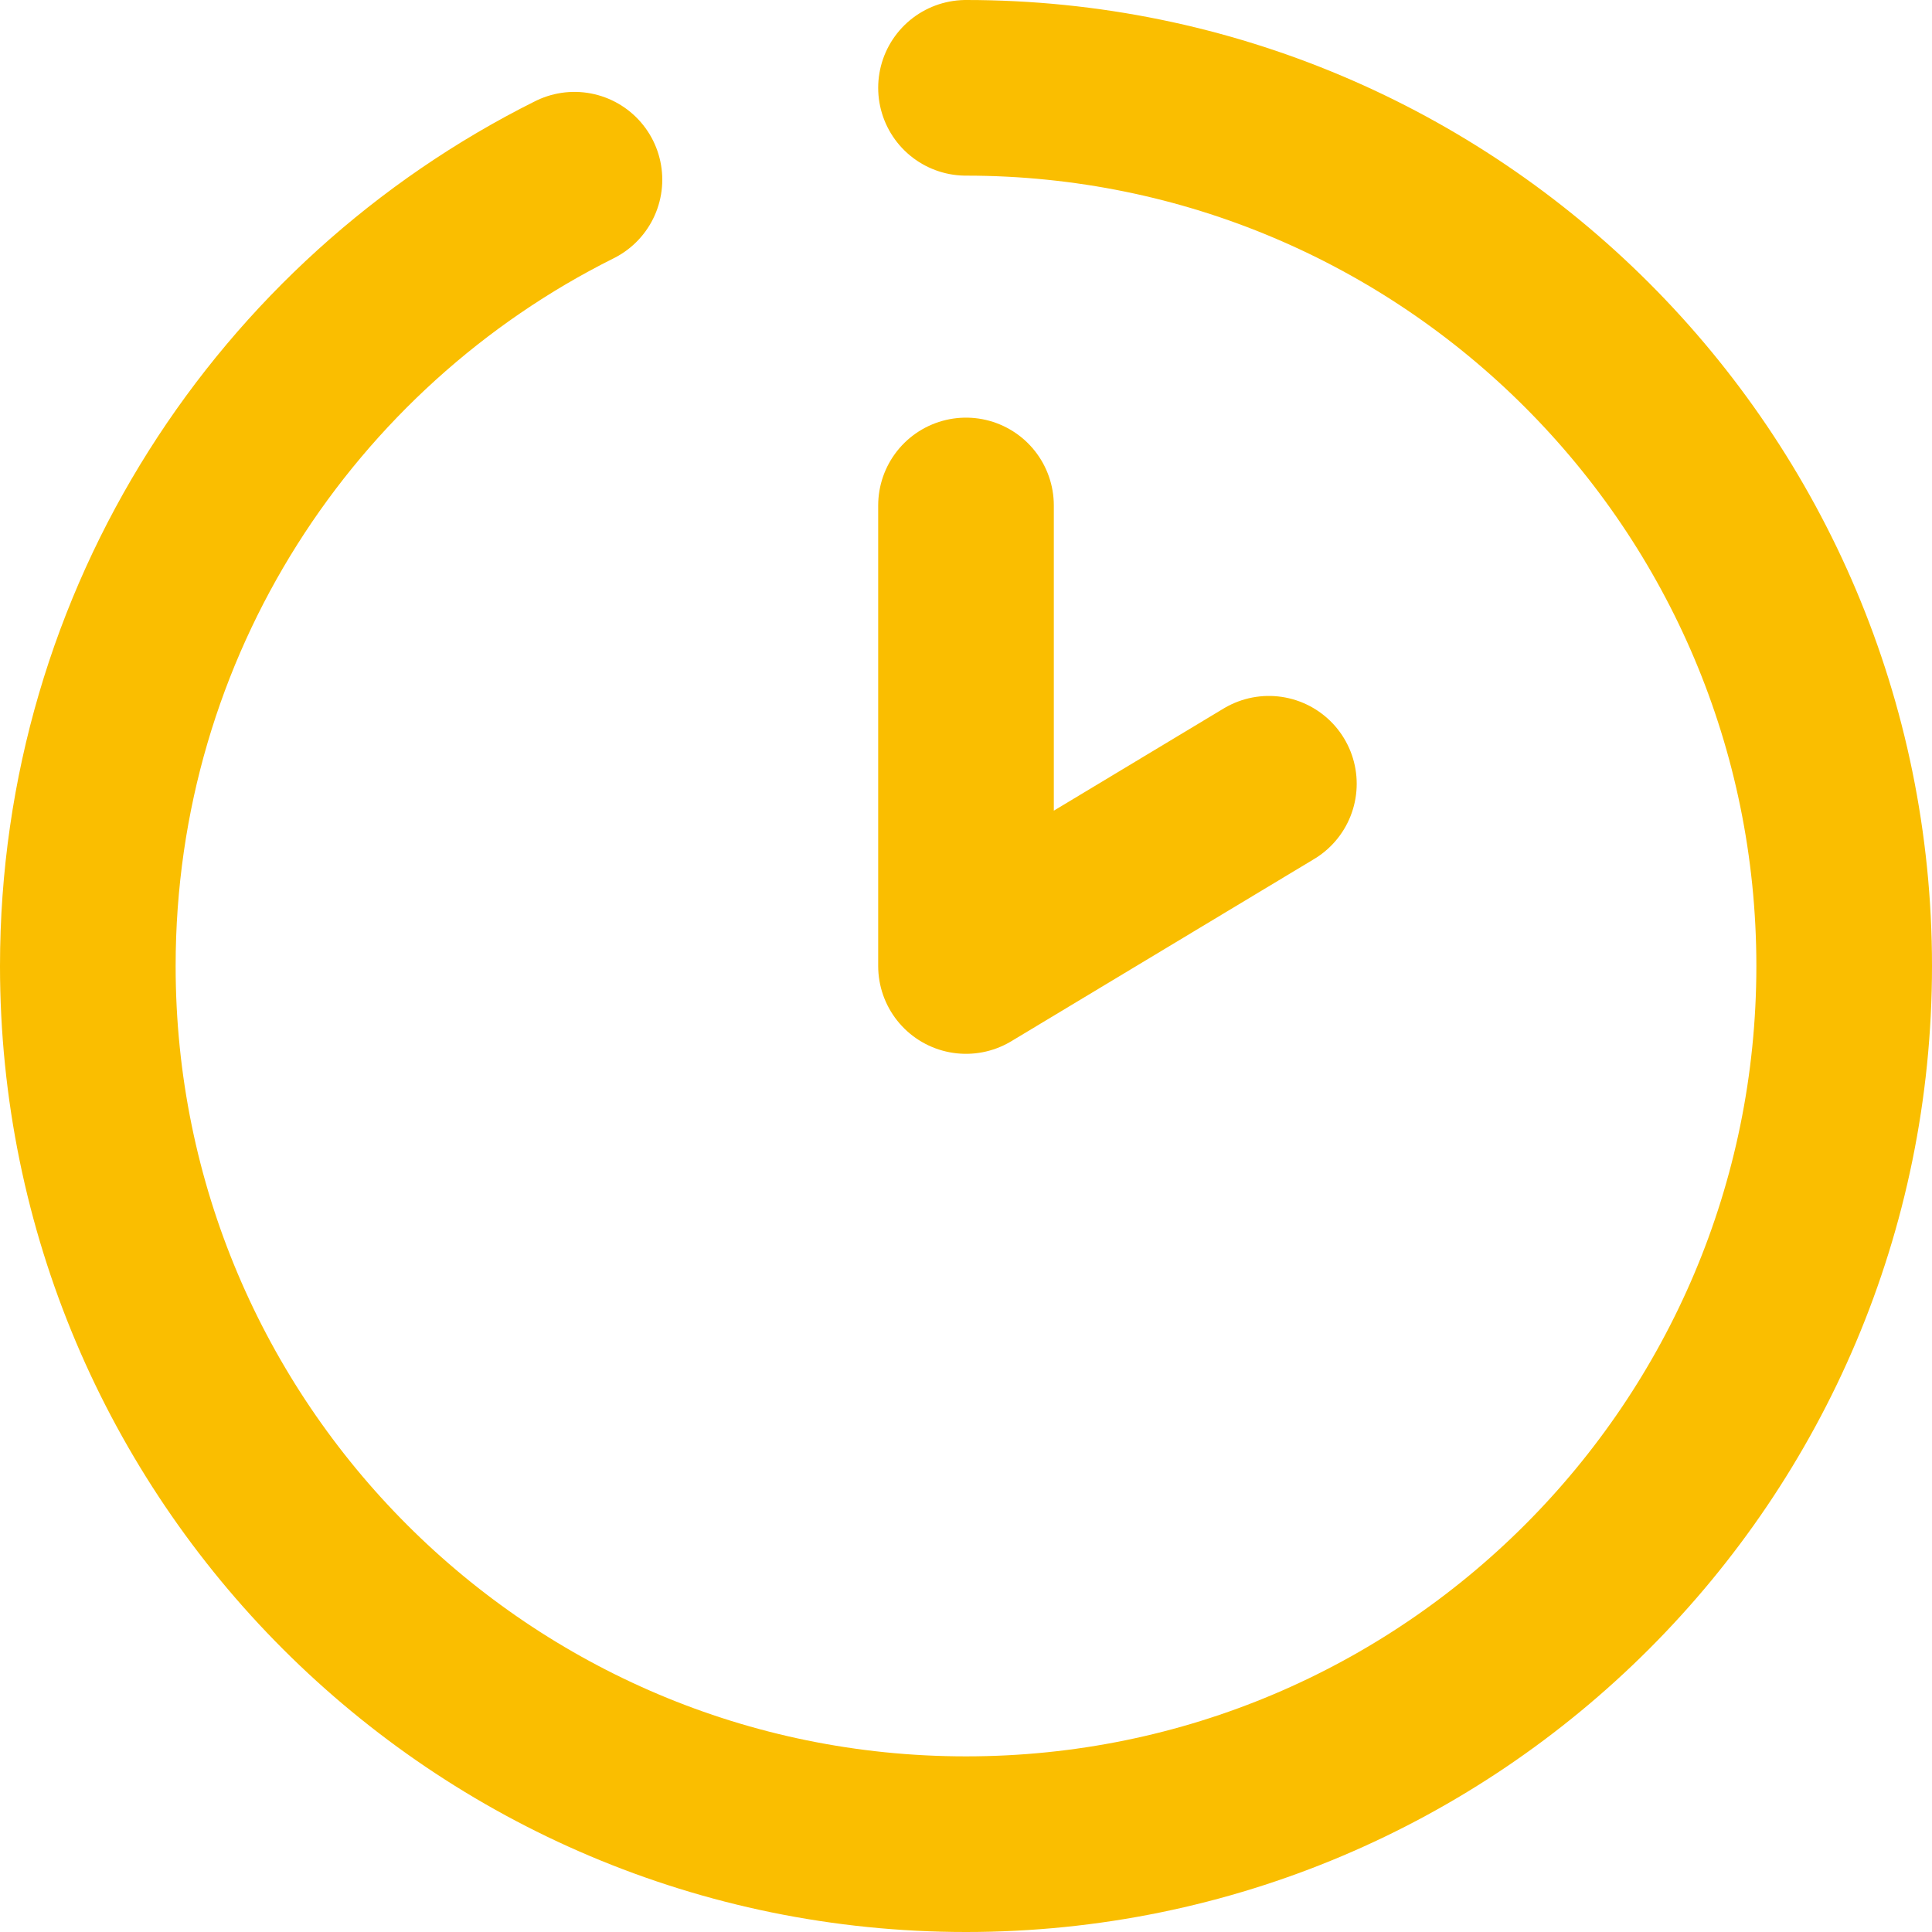 <?xml version="1.0" encoding="utf-8"?>
<!-- Generator: Adobe Illustrator 12.0.0, SVG Export Plug-In . SVG Version: 6.00 Build 51448)  -->
<!DOCTYPE svg PUBLIC "-//W3C//DTD SVG 1.1//EN" "http://www.w3.org/Graphics/SVG/1.1/DTD/svg11.dtd">
<svg  version="1.1" id="レイヤー_1" xmlns="http://www.w3.org/2000/svg" xmlns:xlink="http://www.w3.org/1999/xlink" width="110" height="110" viewBox="0 0 110 110"
	 overflow="visible" enable-background="new 0 0 110 110" xml:space="preserve">
<g>
	<path fill="none" stroke="#FABE00" stroke-width="10" stroke-linecap="round" stroke-linejoin="round" stroke-miterlimit="10" d="
		M55,5c27.614,0,50,22.386,50,50s-22.386,50-50,50S5,82.614,5,55c0-19.604,11.282-36.572,27.707-44.768"/>
	
		<polyline fill="none" stroke="#FABE00" stroke-width="10" stroke-linecap="round" stroke-linejoin="round" stroke-miterlimit="10" points="
		55,28.779 55,55 72.245,44.624 	"/>
</g>
</svg>
